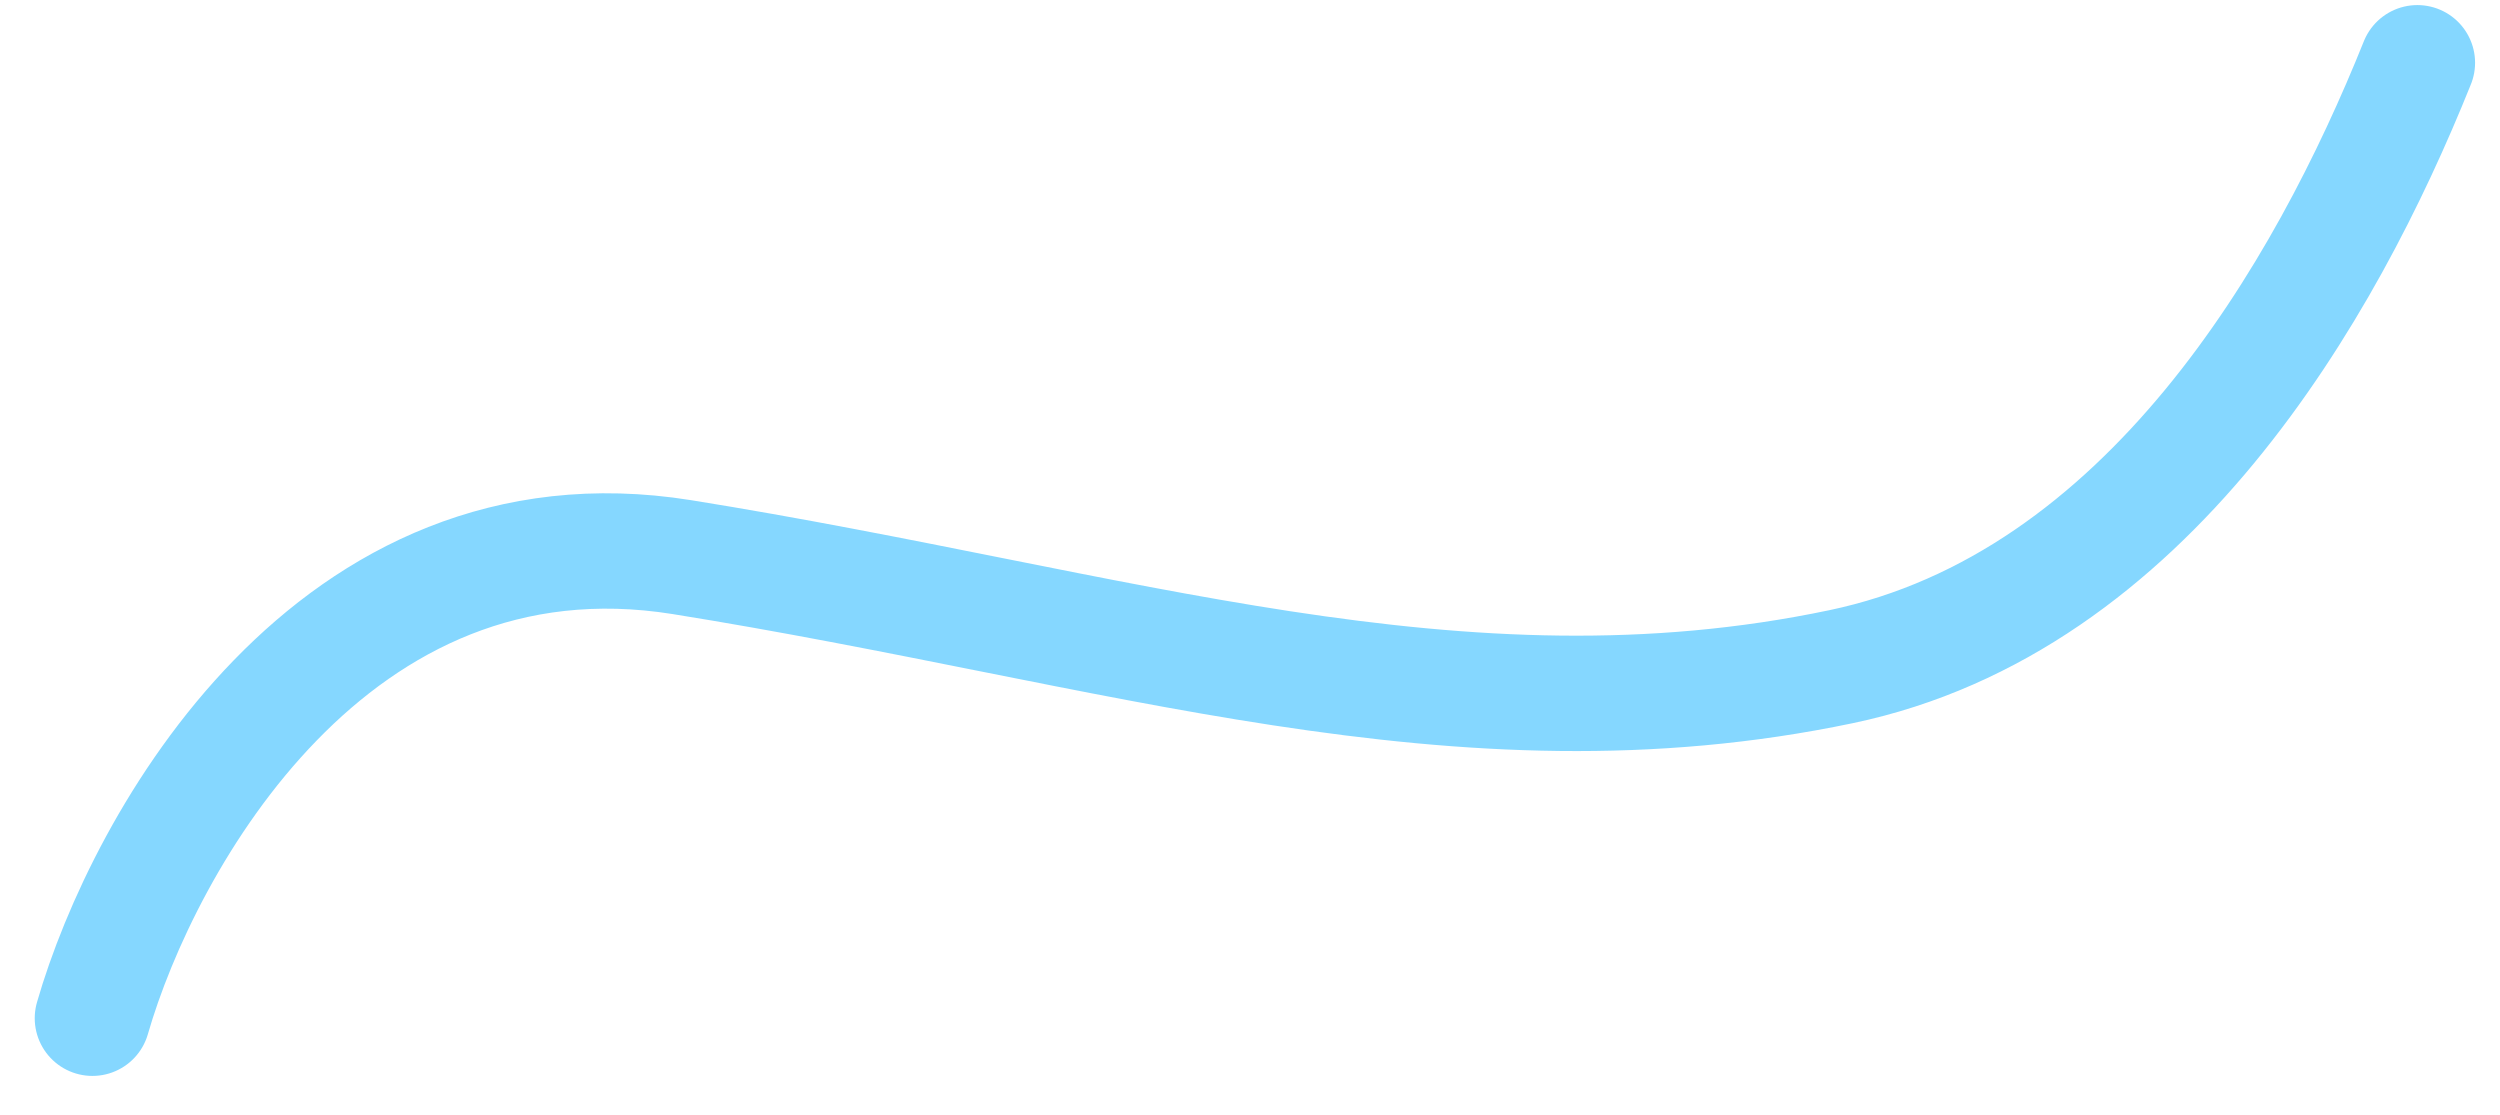 <?xml version="1.0" encoding="utf-8"?>
<svg xmlns="http://www.w3.org/2000/svg" fill="none" height="29" viewBox="0 0 65 29" width="65">
<path d="M2.403 26.474C3.729 21.871 8.65 13.029 17.727 14.485C29.073 16.306 37.918 19.421 47.867 17.334C55.827 15.666 60.465 7.578 62.852 1.632" stroke="#85D7FF" stroke-linecap="round" stroke-linejoin="round" stroke-width="3"/>
</svg>